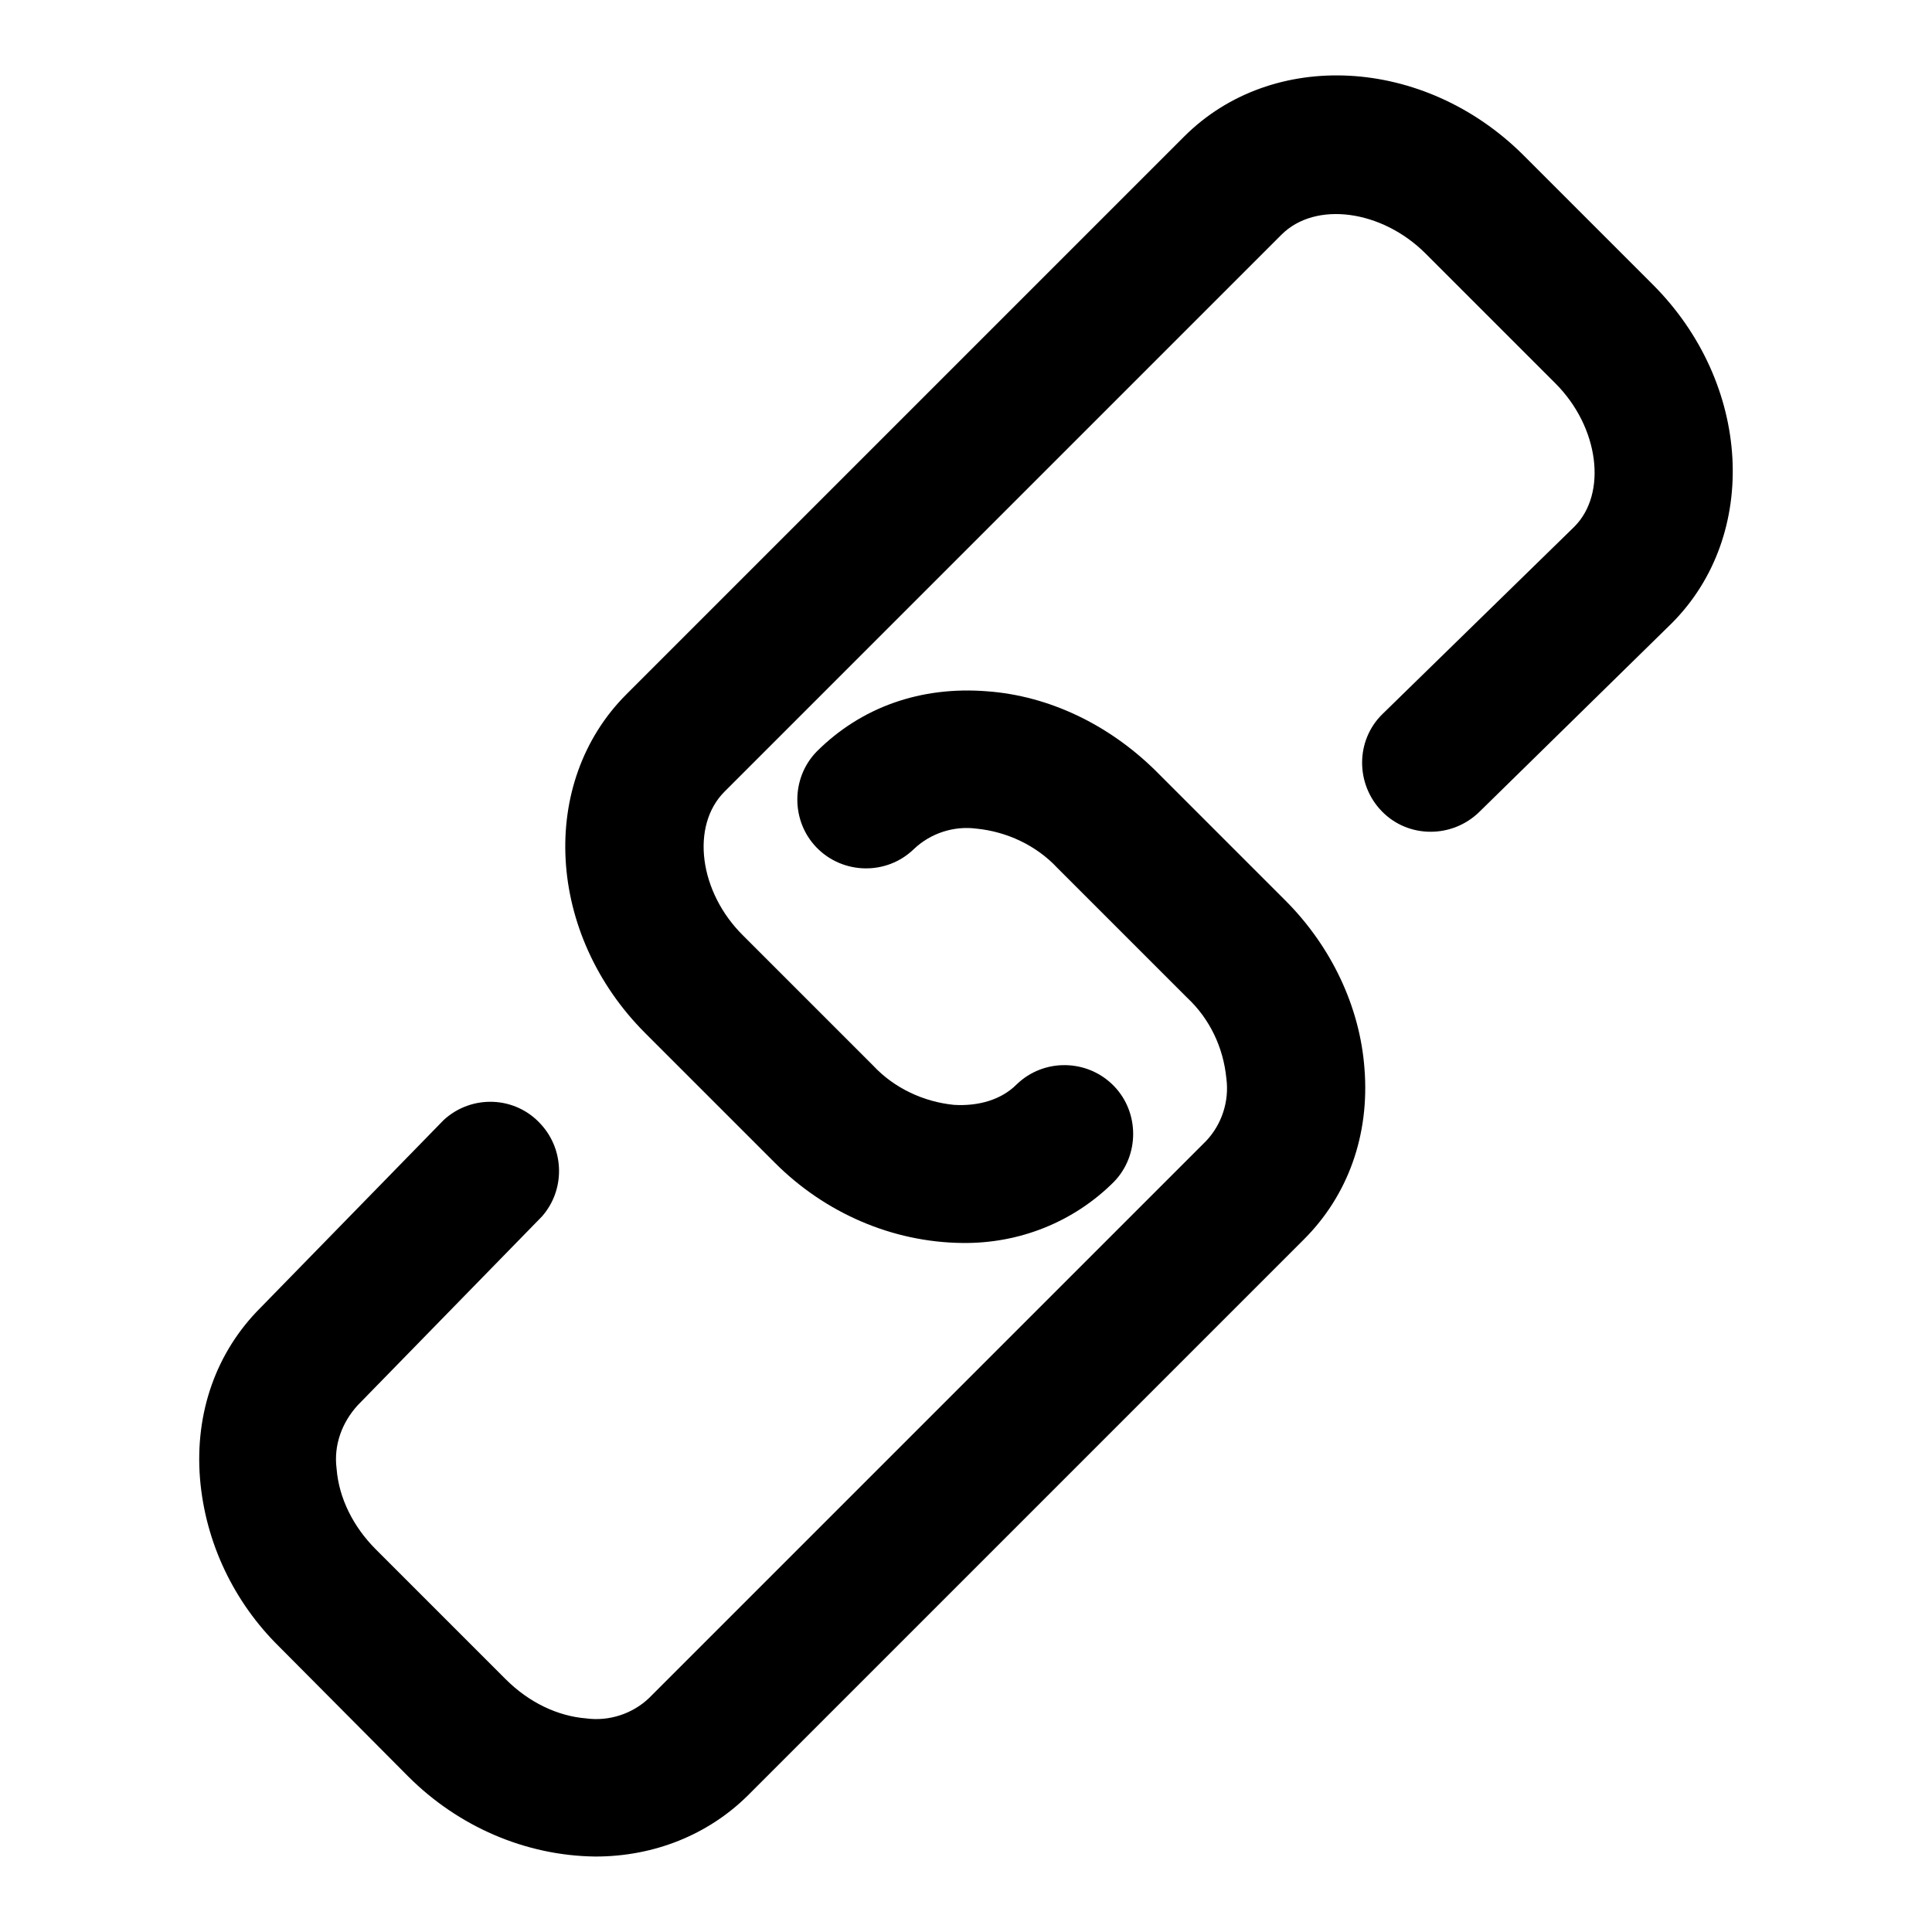 <?xml version="1.0" encoding="utf-8"?>
<!-- Svg Vector Icons : http://www.onlinewebfonts.com/icon -->
<!DOCTYPE svg PUBLIC "-//W3C//DTD SVG 1.1//EN" "http://www.w3.org/Graphics/SVG/1.1/DTD/svg11.dtd">
<svg version="1.1" xmlns="http://www.w3.org/2000/svg" xmlns:xlink="http://www.w3.org/1999/xlink" x="0px" y="0px" viewBox="0 0 256 256" enable-background="new 0 0 256 256" xml:space="preserve">
<g> <path fill="#000000" d="M127.5,164.7c-9.3-0.1-18.2-4-24.8-10.6l-17.2-17.2c-13.1-13.1-14.2-33.2-2.5-44.9l73.9-73.9 c11.7-11.7,31.8-10.6,44.9,2.4l17.2,17.2c13.1,13.1,14.2,33.2,2.5,44.9L196,107.6c-3.6,3.5-9.4,3.5-12.9-0.1c0,0,0,0,0,0 c-3.5-3.6-3.5-9.4,0.1-12.9c0,0,0,0,0,0l25.4-24.8c4.4-4.4,3.3-13.2-2.5-19l-17.2-17.2c-5.8-5.8-14.6-7-19.1-2.5L96,104.9 c-4.5,4.5-3.4,13.3,2.5,19.1l17.2,17.2c2.8,3,6.7,4.8,10.7,5.2c3.3,0.2,6.3-0.7,8.3-2.7c3.6-3.5,9.4-3.4,12.9,0.2 c3.4,3.5,3.4,9.2,0,12.7C142.3,161.9,135.1,164.8,127.5,164.7z"/> <path fill="#000000" d="M78.9,246c-9.3-0.1-18.2-4-24.8-10.6L37,218.2c-6-5.9-9.8-13.8-10.5-22.3c-0.7-8.8,2.2-16.8,8-22.6 l24.3-24.9c3.7-3.4,9.5-3.2,12.9,0.6c3.1,3.4,3.2,8.7,0.1,12.2l-24.4,25c-2.1,2.3-3.2,5.3-2.8,8.4c0.3,3.9,2.2,7.7,5.2,10.7 l17.2,17.2c3.1,3.1,6.9,4.9,10.7,5.2c3,0.4,6.1-0.6,8.3-2.7l73.8-73.8c2.1-2.2,3.1-5.3,2.7-8.3c-0.4-4.1-2.2-7.9-5.2-10.7 l-17.2-17.2c-2.8-3-6.7-4.8-10.7-5.2c-3-0.4-6.1,0.6-8.3,2.7c-3.6,3.5-9.4,3.4-12.9-0.2c-3.4-3.5-3.4-9.2,0-12.7 c5.9-5.9,13.8-8.7,22.6-8c8.2,0.6,16.1,4.4,22.3,10.5l17.2,17.2c6.1,6.1,9.9,14.1,10.5,22.3c0.7,8.8-2.2,16.8-8,22.6l-73.8,73.8 C93.8,243.1,86.7,246,78.9,246L78.9,246z"/></g>
</svg>